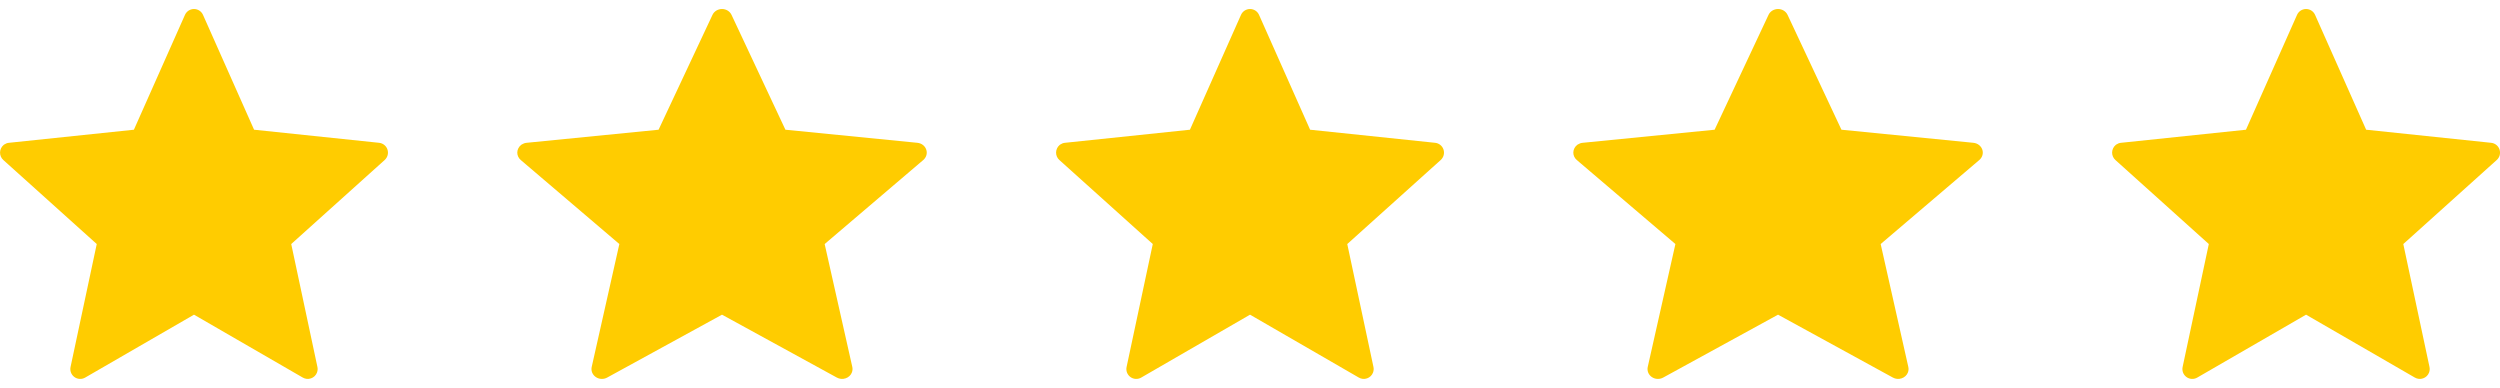 <svg width="116" height="18" viewBox="0 0 116 18" fill="none" xmlns="http://www.w3.org/2000/svg">
<g clip-path="url(#clip0_237_16)">
<path fill-rule="evenodd" clip-rule="evenodd" d="M9.426 0.705L11.789 6.019L17.588 6.626C17.677 6.635 17.761 6.669 17.83 6.725C17.9 6.78 17.951 6.855 17.979 6.94C18.006 7.024 18.009 7.115 17.986 7.201C17.962 7.287 17.915 7.364 17.849 7.424L13.513 11.323L14.728 17.026C14.747 17.113 14.74 17.203 14.708 17.286L14.709 17.286C14.685 17.348 14.648 17.405 14.601 17.451C14.553 17.498 14.496 17.533 14.433 17.555C14.37 17.578 14.303 17.586 14.237 17.58C14.171 17.573 14.107 17.553 14.049 17.519L9.001 14.601L3.953 17.519C3.876 17.564 3.788 17.586 3.699 17.581C3.61 17.577 3.524 17.547 3.452 17.494C3.38 17.442 3.325 17.37 3.293 17.287C3.262 17.204 3.255 17.113 3.274 17.026L4.489 11.323L0.154 7.424C0.104 7.379 0.065 7.325 0.039 7.263C0.013 7.202 0 7.136 0.002 7.07C0.004 7.004 0.02 6.938 0.049 6.879C0.078 6.819 0.12 6.766 0.171 6.724C0.18 6.717 0.19 6.71 0.199 6.704C0.263 6.661 0.337 6.633 0.414 6.626L6.213 6.019L8.582 0.691H8.582C8.618 0.61 8.677 0.541 8.751 0.492C8.825 0.444 8.912 0.418 9.001 0.418C9.09 0.418 9.177 0.444 9.251 0.492C9.326 0.541 9.384 0.61 9.42 0.691C9.422 0.696 9.424 0.7 9.426 0.705Z" fill="#FFCC00"/>
</g>
<g clip-path="url(#clip1_237_16)">
<path fill-rule="evenodd" clip-rule="evenodd" d="M33.95 0.705L36.443 6.019L42.565 6.626C42.659 6.635 42.748 6.669 42.821 6.725C42.894 6.78 42.948 6.855 42.977 6.94C43.007 7.024 43.009 7.115 42.985 7.201C42.96 7.287 42.91 7.364 42.84 7.424L38.264 11.323L39.547 17.026C39.566 17.113 39.559 17.203 39.525 17.286L39.526 17.286C39.501 17.348 39.462 17.405 39.412 17.451C39.361 17.498 39.301 17.533 39.235 17.555C39.169 17.578 39.098 17.586 39.028 17.58C38.958 17.573 38.89 17.553 38.83 17.519L33.501 14.601L28.172 17.519C28.091 17.564 27.998 17.586 27.904 17.581C27.811 17.577 27.72 17.547 27.644 17.494C27.568 17.442 27.51 17.37 27.476 17.287C27.443 17.204 27.436 17.113 27.455 17.026L28.738 11.323L24.162 7.424C24.11 7.379 24.069 7.325 24.041 7.263C24.014 7.202 24 7.136 24.002 7.07C24.004 7.004 24.021 6.938 24.052 6.879C24.082 6.819 24.126 6.766 24.181 6.724C24.19 6.717 24.2 6.71 24.21 6.704C24.277 6.661 24.355 6.633 24.436 6.626L30.558 6.019L33.059 0.691H33.059C33.096 0.61 33.158 0.541 33.237 0.492C33.316 0.444 33.407 0.418 33.501 0.418C33.595 0.418 33.687 0.444 33.765 0.492C33.843 0.541 33.906 0.61 33.943 0.691C33.946 0.696 33.948 0.7 33.95 0.705Z" fill="#FFCC00"/>
</g>
<g clip-path="url(#clip2_237_16)">
<path fill-rule="evenodd" clip-rule="evenodd" d="M58.426 0.705L60.789 6.019L66.588 6.626C66.677 6.635 66.761 6.669 66.83 6.725C66.9 6.78 66.951 6.855 66.979 6.94C67.006 7.024 67.009 7.115 66.986 7.201C66.963 7.287 66.915 7.364 66.849 7.424L62.513 11.323L63.728 17.026C63.747 17.113 63.74 17.203 63.708 17.286L63.709 17.286C63.685 17.348 63.648 17.405 63.601 17.451C63.553 17.498 63.496 17.533 63.433 17.555C63.37 17.578 63.303 17.586 63.237 17.58C63.171 17.573 63.107 17.553 63.049 17.519L58.001 14.601L52.953 17.519C52.876 17.564 52.788 17.586 52.699 17.581C52.61 17.577 52.524 17.547 52.452 17.494C52.38 17.442 52.325 17.37 52.293 17.287C52.262 17.204 52.255 17.113 52.274 17.026L53.489 11.323L49.154 7.424C49.104 7.379 49.065 7.325 49.039 7.263C49.013 7.202 49 7.136 49.002 7.07C49.004 7.004 49.02 6.938 49.049 6.879C49.078 6.819 49.12 6.766 49.171 6.724C49.18 6.717 49.19 6.71 49.199 6.704C49.263 6.661 49.337 6.633 49.414 6.626L55.213 6.019L57.582 0.691H57.582C57.618 0.61 57.676 0.541 57.751 0.492C57.825 0.444 57.912 0.418 58.001 0.418C58.09 0.418 58.177 0.444 58.251 0.492C58.326 0.541 58.384 0.61 58.42 0.691C58.422 0.696 58.424 0.7 58.426 0.705Z" fill="#FFCC00"/>
</g>
<g clip-path="url(#clip3_237_16)">
<path fill-rule="evenodd" clip-rule="evenodd" d="M82.95 0.705L85.443 6.019L91.565 6.626C91.659 6.635 91.748 6.669 91.821 6.725C91.894 6.78 91.948 6.855 91.978 6.94C92.007 7.024 92.009 7.115 91.985 7.201C91.96 7.287 91.91 7.364 91.84 7.424L87.263 11.323L88.546 17.026C88.566 17.113 88.559 17.203 88.525 17.286L88.526 17.286C88.501 17.348 88.462 17.405 88.412 17.451C88.361 17.498 88.301 17.533 88.235 17.555C88.168 17.578 88.098 17.586 88.028 17.58C87.958 17.573 87.89 17.553 87.83 17.519L82.501 14.601L77.172 17.519C77.091 17.564 76.998 17.586 76.904 17.581C76.811 17.577 76.72 17.547 76.644 17.494C76.568 17.442 76.51 17.37 76.476 17.287C76.443 17.204 76.436 17.113 76.455 17.026L77.739 11.323L73.162 7.424C73.11 7.379 73.069 7.325 73.041 7.263C73.014 7.202 73 7.136 73.002 7.07C73.004 7.004 73.021 6.938 73.052 6.879C73.082 6.819 73.126 6.766 73.181 6.724C73.19 6.717 73.2 6.71 73.21 6.704C73.278 6.661 73.355 6.633 73.436 6.626L79.558 6.019L82.059 0.691H82.059C82.096 0.61 82.158 0.541 82.237 0.492C82.316 0.444 82.407 0.418 82.501 0.418C82.595 0.418 82.686 0.444 82.765 0.492C82.844 0.541 82.906 0.61 82.943 0.691C82.946 0.696 82.948 0.7 82.95 0.705Z" fill="#FFCC00"/>
</g>
<g clip-path="url(#clip4_237_16)">
<path fill-rule="evenodd" clip-rule="evenodd" d="M107.426 0.705L109.789 6.019L115.588 6.626C115.677 6.635 115.761 6.669 115.83 6.725C115.9 6.78 115.951 6.855 115.979 6.94C116.006 7.024 116.009 7.115 115.986 7.201C115.962 7.287 115.915 7.364 115.848 7.424L111.513 11.323L112.728 17.026C112.747 17.113 112.74 17.203 112.708 17.286L112.709 17.286C112.685 17.348 112.648 17.405 112.601 17.451C112.553 17.498 112.496 17.533 112.433 17.555C112.37 17.578 112.303 17.586 112.237 17.58C112.171 17.573 112.107 17.553 112.049 17.519L107.001 14.601L101.953 17.519C101.876 17.564 101.788 17.586 101.699 17.581C101.61 17.577 101.524 17.547 101.452 17.494C101.38 17.442 101.325 17.37 101.293 17.287C101.262 17.204 101.255 17.113 101.274 17.026L102.489 11.323L98.154 7.424C98.104 7.379 98.065 7.325 98.039 7.263C98.013 7.202 98 7.136 98.002 7.07C98.004 7.004 98.02 6.938 98.049 6.879C98.078 6.819 98.12 6.766 98.171 6.724C98.18 6.717 98.19 6.71 98.199 6.704C98.263 6.661 98.337 6.633 98.414 6.626L104.213 6.019L106.582 0.691H106.582C106.618 0.61 106.676 0.541 106.751 0.492C106.825 0.444 106.912 0.418 107.001 0.418C107.09 0.418 107.177 0.444 107.251 0.492C107.326 0.541 107.384 0.61 107.42 0.691C107.422 0.696 107.424 0.7 107.426 0.705Z" fill="#FFCC00"/>
</g>
<defs>
<clipPath id="clip0_237_16">
<rect width="18" height="18" fill="white"/>
</clipPath>
<clipPath id="clip1_237_16">
<rect width="19" height="18" fill="white" transform="translate(24)"/>
</clipPath>
<clipPath id="clip2_237_16">
<rect width="18" height="18" fill="white" transform="translate(49)"/>
</clipPath>
<clipPath id="clip3_237_16">
<rect width="19" height="18" fill="white" transform="translate(73)"/>
</clipPath>
<clipPath id="clip4_237_16">
<rect width="18" height="18" fill="white" transform="translate(98)"/>
</clipPath>
</defs>
</svg>

